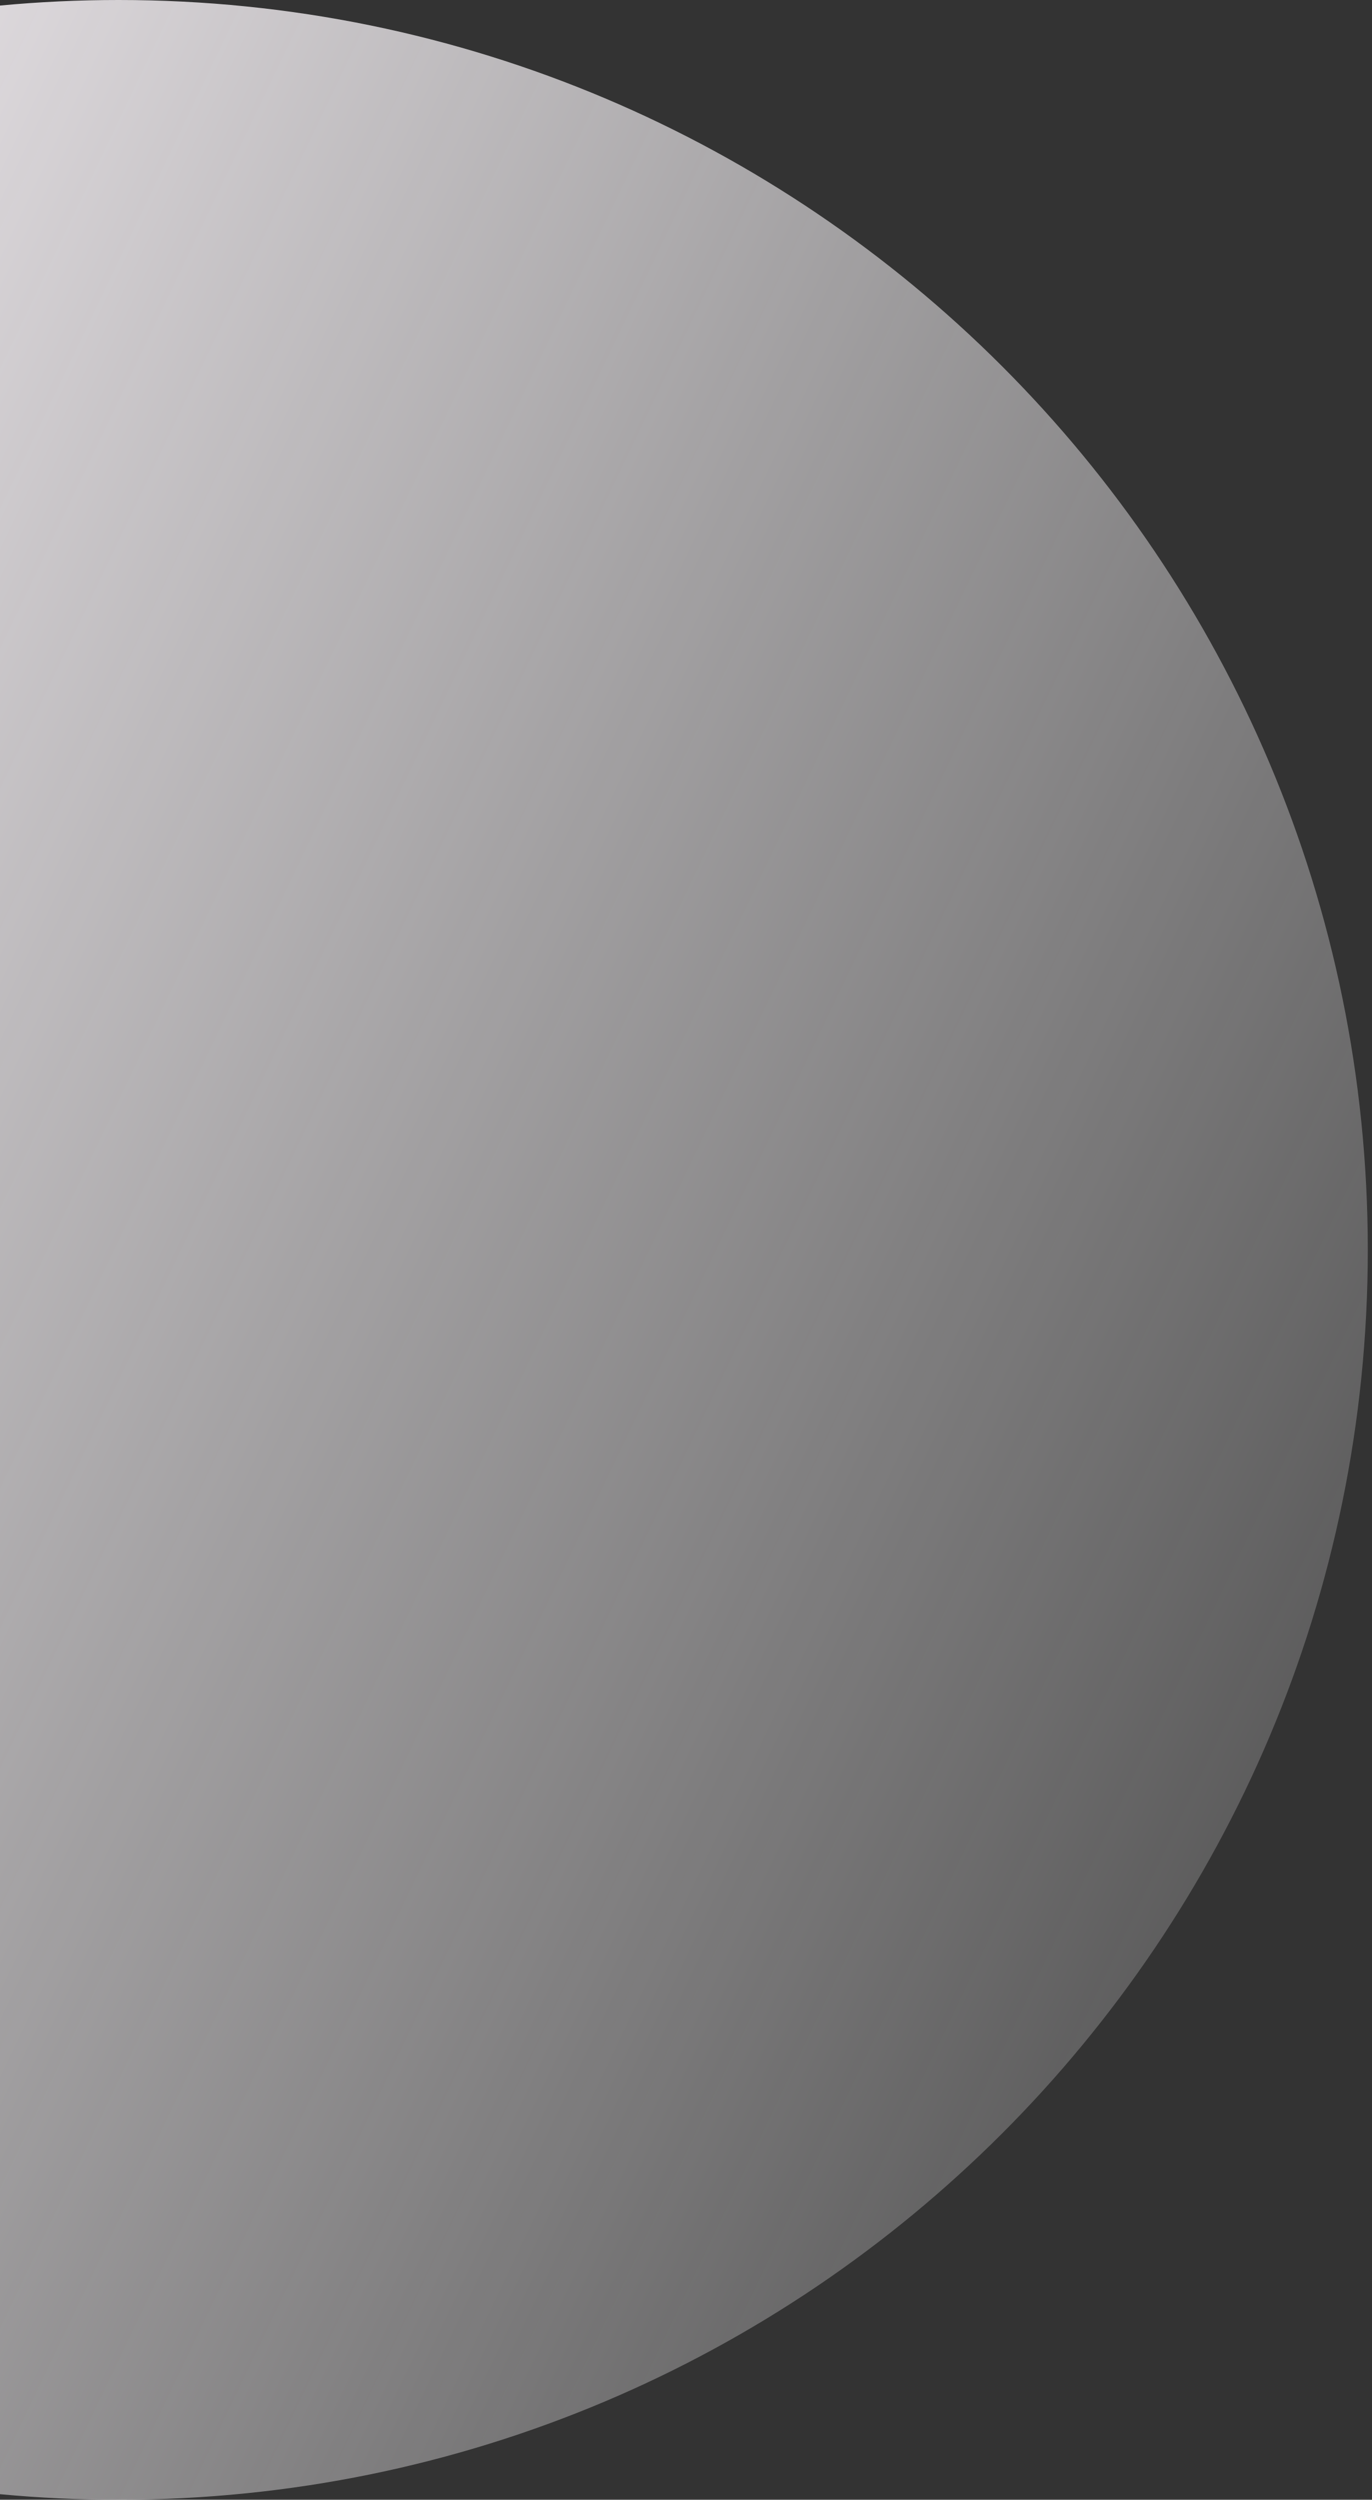 <svg width="257" height="468" viewBox="0 0 257 468" fill="none" xmlns="http://www.w3.org/2000/svg">
<rect x="0" y="0" width="257" height="468" fill="#333333" stroke="none"/>
<path fill-rule="evenodd" clip-rule="evenodd" d="M0 466.96V1.04C7.311 0.352 14.721 0 22.212 0C151.447 0 256.212 104.765 256.212 234C256.212 363.235 151.447 468 22.212 468C14.721 468 7.311 467.648 0 466.96Z" fill="url(#paint0_linear_378_1191)"/>
<defs>
<linearGradient id="paint0_linear_378_1191" x1="-136.027" y1="52.17" x2="517.395" y2="364.648" gradientUnits="userSpaceOnUse">
<stop stop-color="#FFEEFC"/>
<stop offset="0" stop-color="#FFF9FE"/>
<stop offset="0.796" stop-color="#FFFEFF" stop-opacity="0"/>
<stop offset="1" stop-color="#FFFEFF"/>
<stop offset="1" stop-color="white"/>
</linearGradient>
</defs>
</svg>
